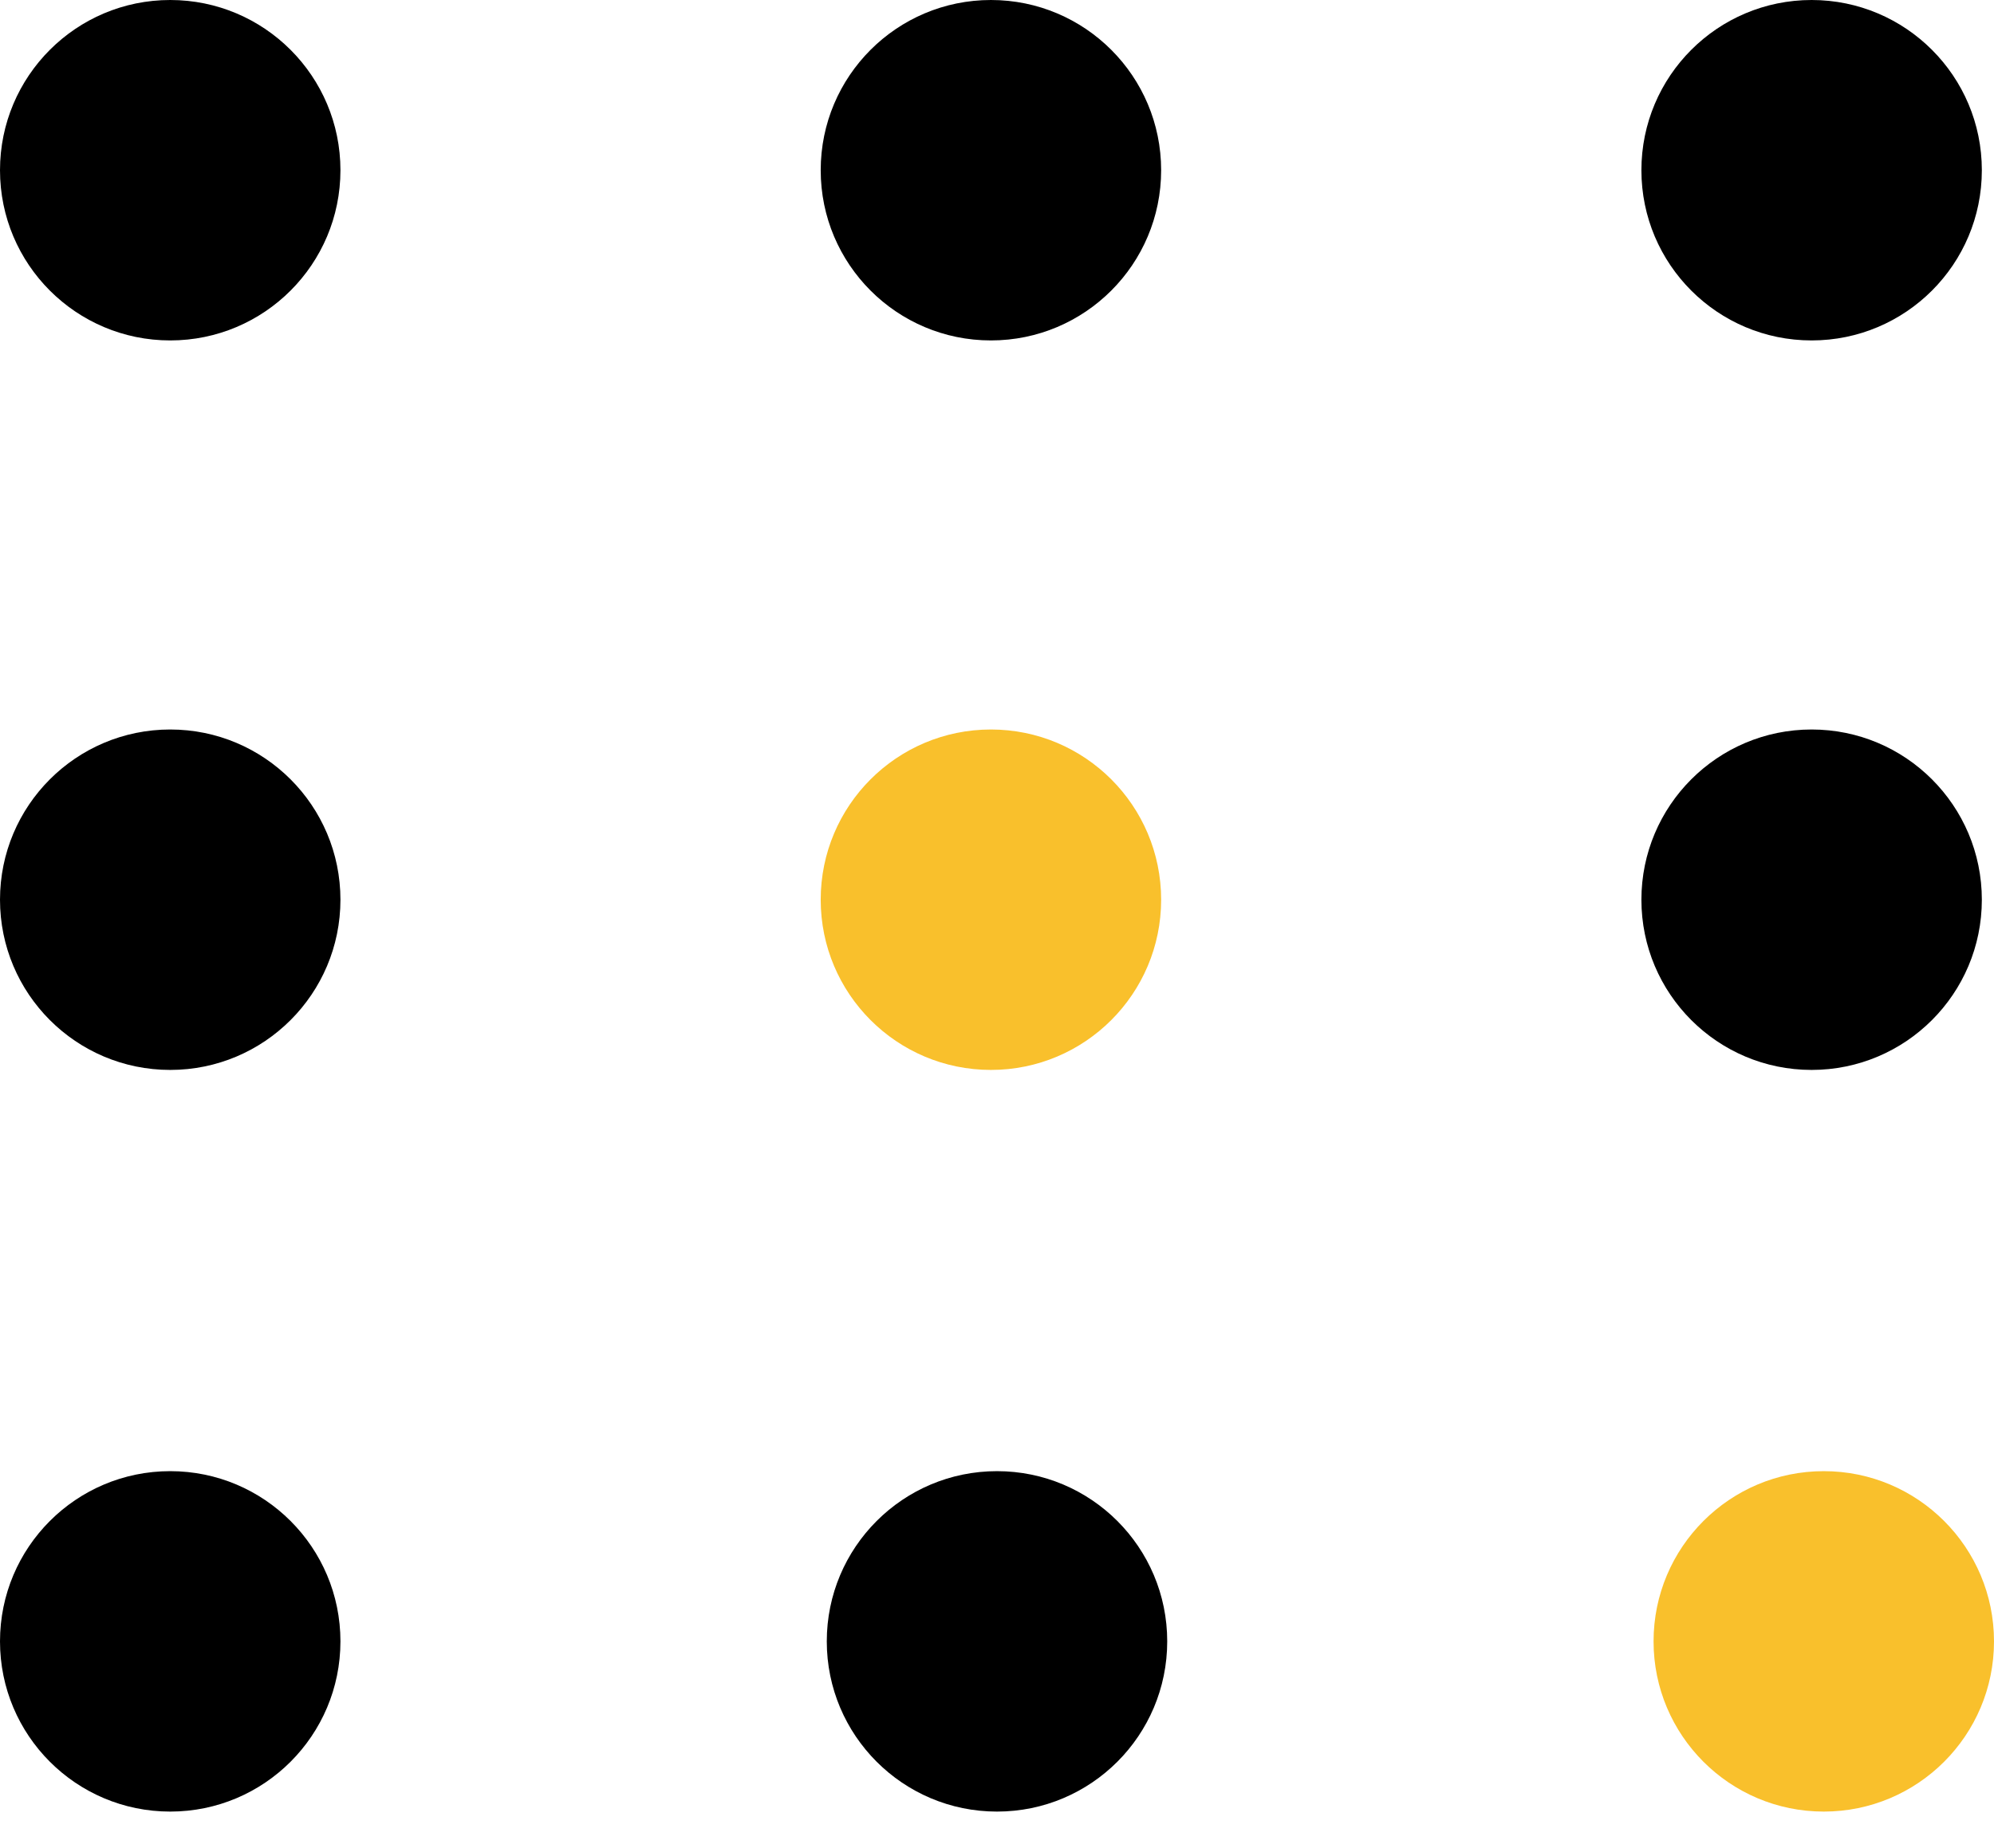 <svg width="41" height="38" viewBox="0 0 41 38" fill="none" xmlns="http://www.w3.org/2000/svg">
<circle cx="3.5" cy="3.5" r="3.5" fill="black"/>
<circle cx="20.375" cy="3.5" r="3.5" fill="black"/>
<circle cx="37.25" cy="3.5" r="3.5" fill="black"/>
<circle cx="3.5" cy="18.5" r="3.5" fill="black"/>
<circle cx="20.375" cy="18.5" r="3.5" fill="#F9C02C"/>
<circle cx="37.25" cy="18.5" r="3.5" fill="black"/>
<circle cx="3.5" cy="33.75" r="3.5" fill="black"/>
<circle cx="20.5" cy="33.75" r="3.5" fill="black"/>
<circle cx="37.5" cy="33.75" r="3.5" fill="#F9C02C"/>
</svg>
